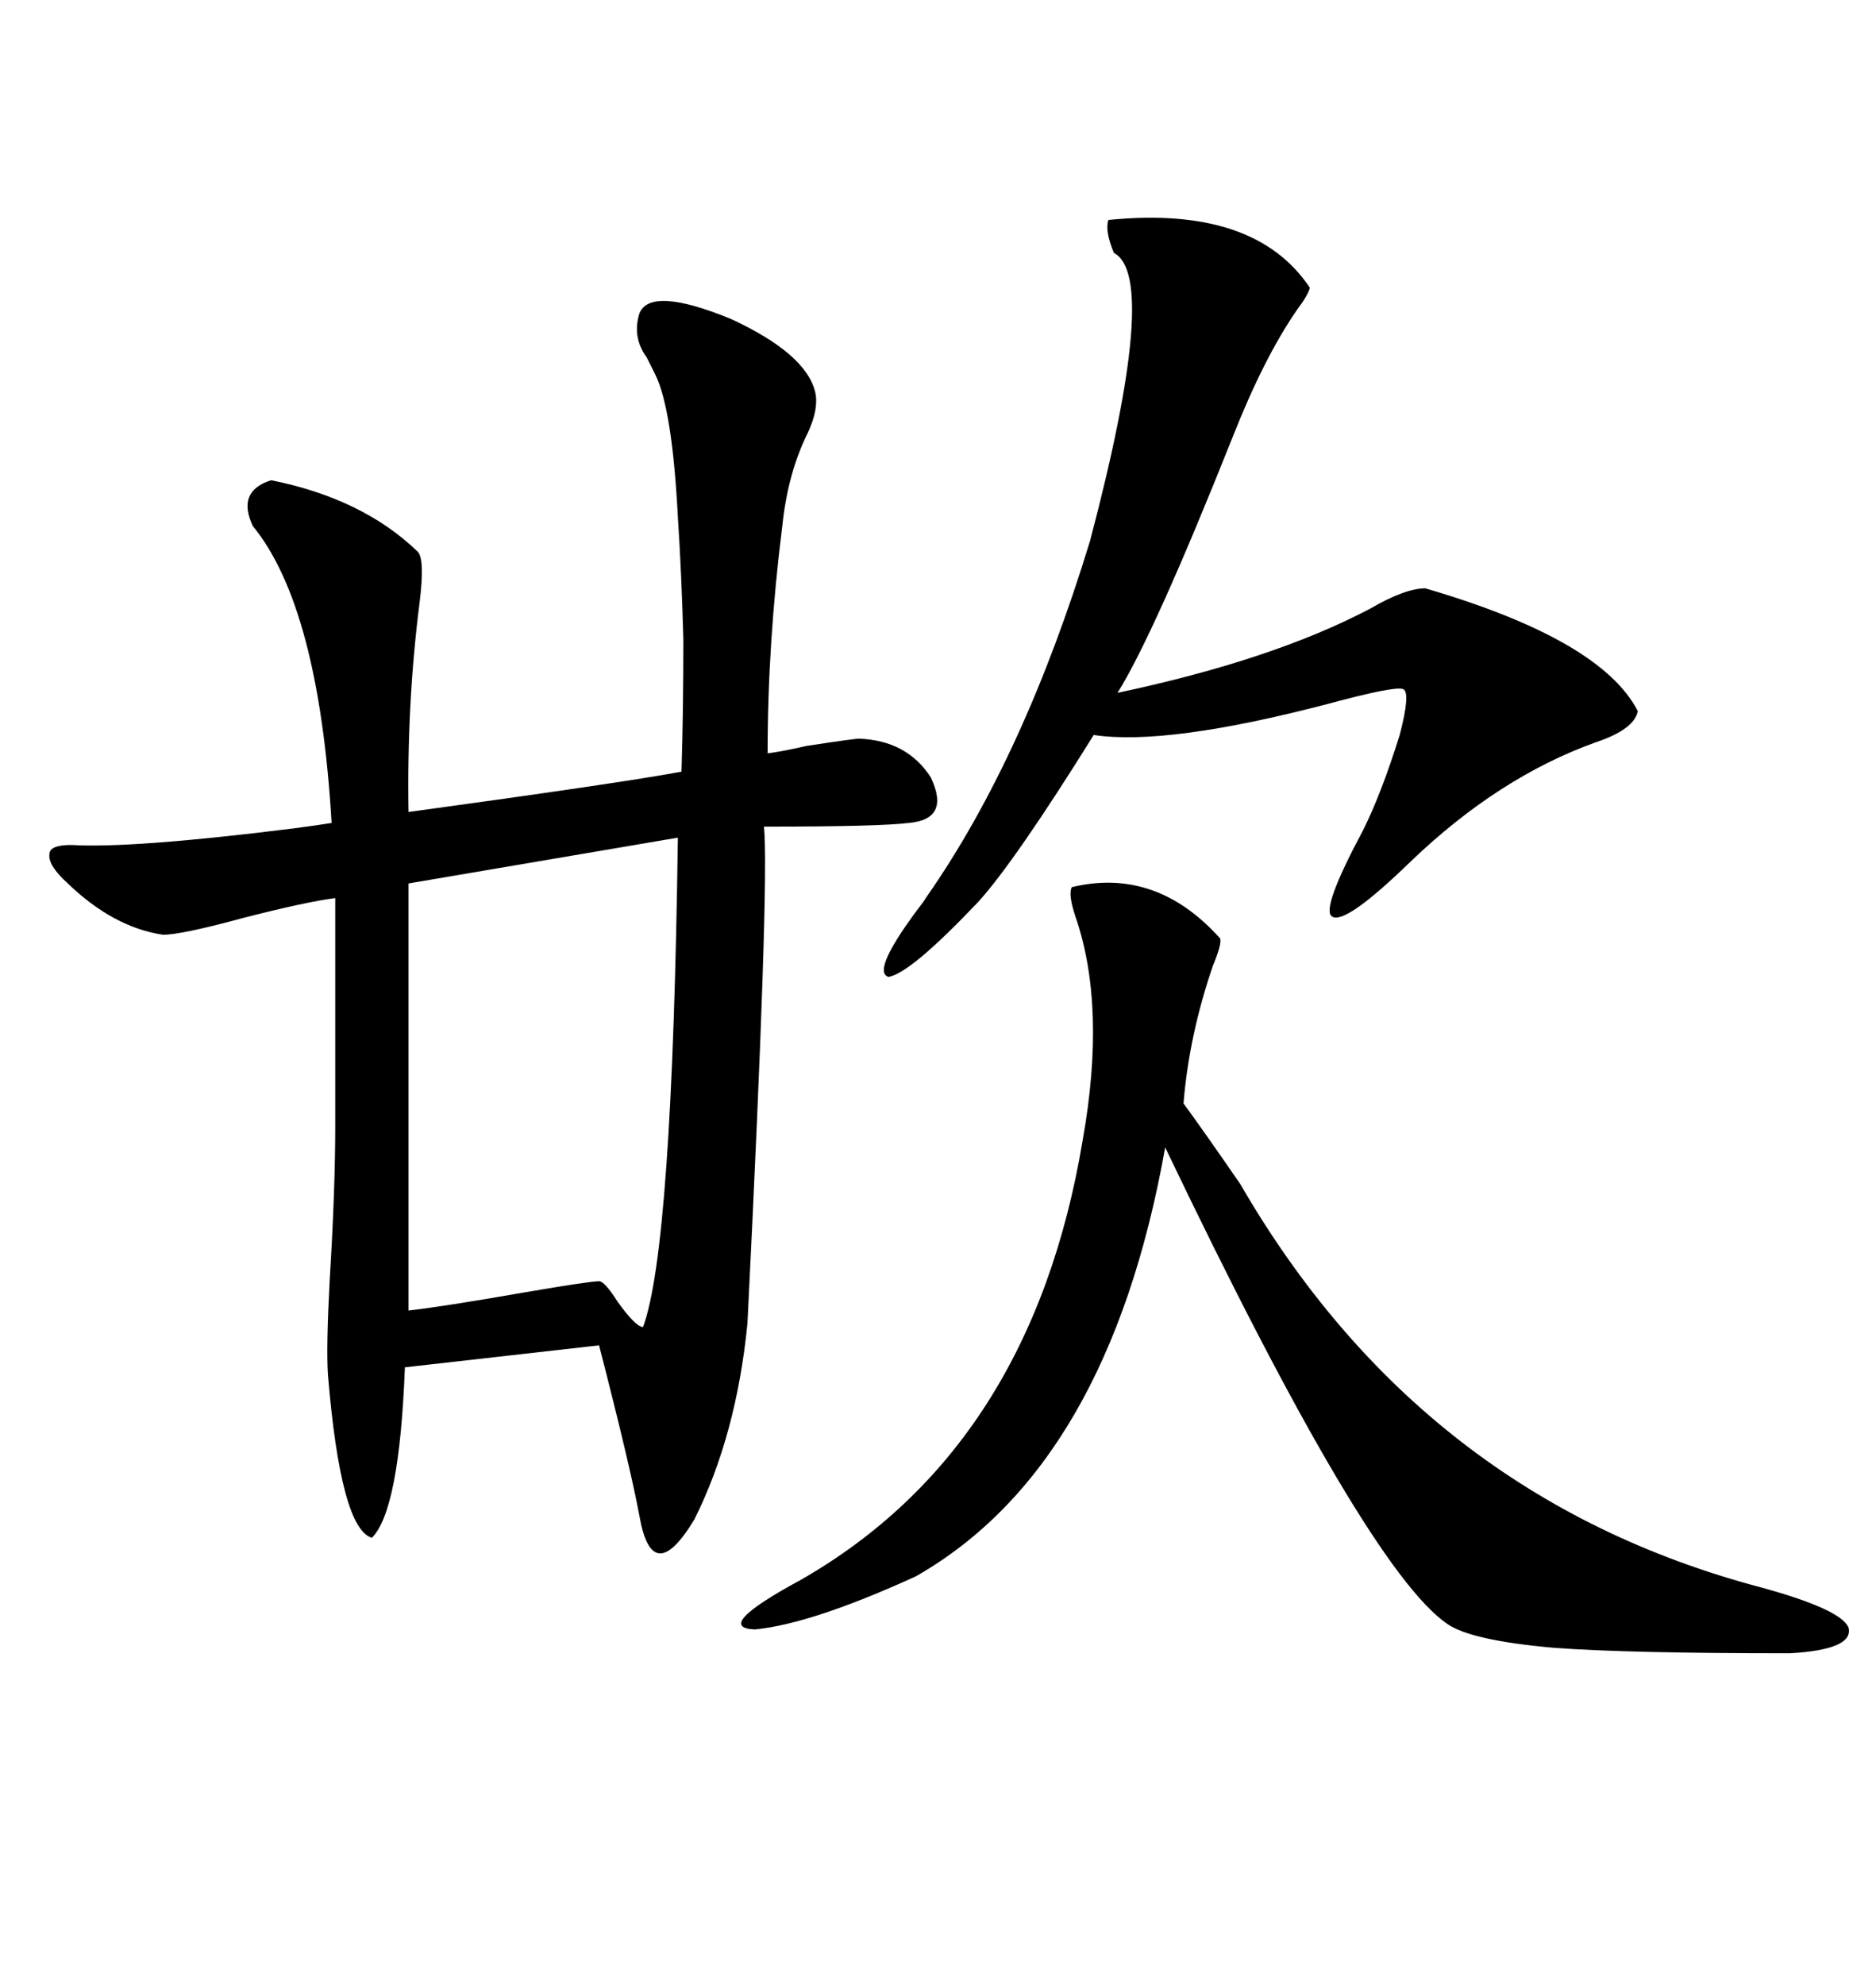 <svg xmlns="http://www.w3.org/2000/svg" xmlns:xlink="http://www.w3.org/1999/xlink" width="300" height="317.285"><path d="M102.25 50.10L102.25 50.10Q104.00 45.70 116.89 50.98L116.89 50.98Q128.91 56.54 130.37 62.70L130.37 62.70Q130.96 65.33 129.20 69.14L129.20 69.14Q125.98 75.59 125.10 84.08L125.10 84.08Q122.75 102.83 122.75 120.41L122.75 120.41Q125.10 120.12 128.91 119.24L128.91 119.24Q136.52 118.07 137.40 118.07L137.40 118.07Q145.02 118.36 148.83 124.22L148.83 124.22Q152.05 130.96 145.31 131.54L145.31 131.54Q140.63 132.13 122.17 132.13L122.17 132.13Q123.05 140.63 119.53 211.52L119.53 211.52Q117.77 229.39 111.04 242.87L111.04 242.87Q104.30 254.00 102.25 242.29L102.25 242.29Q100.78 234.38 95.80 215.04L95.80 215.04L64.75 218.55Q63.87 241.41 59.47 245.80L59.47 245.80Q54.49 244.34 52.44 219.73L52.44 219.73Q52.15 215.33 52.73 204.49L52.73 204.49Q53.61 190.14 53.61 179.88L53.61 179.88L53.61 143.55Q48.93 144.14 38.67 146.78L38.67 146.78Q29.00 149.41 26.07 149.41L26.07 149.41Q18.16 148.24 10.84 141.21L10.84 141.21Q7.62 138.28 7.91 136.52L7.91 136.52Q7.91 135.06 11.43 135.06L11.43 135.06Q21.09 135.64 46.88 132.42L46.88 132.42Q51.27 131.84 53.03 131.54L53.03 131.54Q50.98 96.97 40.43 84.08L40.43 84.08Q37.79 78.52 43.36 76.76L43.36 76.76Q58.01 79.69 66.80 88.18L66.80 88.18Q67.97 89.36 67.09 96.39L67.09 96.39Q65.04 112.50 65.33 129.79L65.33 129.79Q99.61 125.10 108.98 123.34L108.98 123.34Q109.28 113.67 109.28 102.25L109.28 102.25Q108.98 91.41 108.40 82.62L108.40 82.62Q107.52 65.63 104.88 60.06L104.88 60.06Q104.30 58.89 103.42 57.13L103.42 57.13Q101.07 53.91 102.25 50.10ZM171.39 141.80L171.39 141.80Q184.86 138.57 195.12 150L195.12 150Q195.41 150.88 193.95 154.39L193.95 154.39Q190.14 165.53 189.26 176.37L189.26 176.37Q192.48 180.76 198.34 189.26L198.34 189.26Q227.34 239.36 281.54 253.71L281.54 253.71Q294.43 257.23 295.61 260.16L295.61 260.16Q296.48 263.67 286.23 264.26L286.23 264.26Q260.16 264.26 248.44 263.38L248.44 263.38Q235.25 262.21 231.45 259.57L231.45 259.57Q218.55 250.78 186.33 183.40L186.33 183.40Q177.25 234.38 146.48 251.95L146.48 251.95Q129.79 259.57 120.70 260.45L120.70 260.45Q113.96 260.16 128.03 252.54L128.03 252.54Q164.94 231.45 173.14 182.23L173.14 182.23Q176.95 160.84 171.97 146.48L171.97 146.48Q170.80 142.97 171.39 141.80ZM177.25 35.16L177.25 35.16Q200.68 32.81 209.47 46.00L209.47 46.00Q209.18 47.17 207.42 49.51L207.42 49.51Q202.15 57.13 197.17 69.73L197.17 69.73Q184.57 101.37 178.71 110.74L178.71 110.74Q203.61 105.47 219.14 97.27L219.14 97.27Q224.71 94.04 227.93 94.04L227.93 94.04Q256.05 102.25 261.91 113.67L261.91 113.67Q261.33 116.60 255.18 118.65L255.18 118.65Q239.65 124.22 225.59 137.70L225.59 137.70Q215.04 147.95 212.99 146.48L212.99 146.48Q211.23 145.31 217.97 132.71L217.97 132.71Q220.90 126.86 223.83 117.48L223.83 117.48Q225.59 110.74 224.41 110.16L224.41 110.16Q223.24 109.57 212.40 112.50L212.40 112.50Q186.62 119.24 174.90 117.48L174.90 117.48Q162.30 137.70 156.45 144.14L156.45 144.14Q145.61 155.57 142.09 156.15L142.09 156.15Q139.16 155.27 147.66 144.14L147.66 144.14Q147.66 144.14 148.24 143.26L148.24 143.26Q163.77 121.00 174.32 86.43L174.32 86.43Q185.45 44.24 178.13 40.43L178.13 40.43Q176.66 36.91 177.25 35.16ZM108.40 133.89L108.40 133.89L65.33 141.21L65.33 209.47Q70.61 208.89 84.08 206.54L84.08 206.54Q94.34 204.79 95.80 204.79L95.80 204.79Q96.68 204.79 98.73 208.01L98.73 208.01Q101.66 212.11 102.83 212.11L102.83 212.11Q107.52 199.51 108.40 133.89Z"/></svg>
